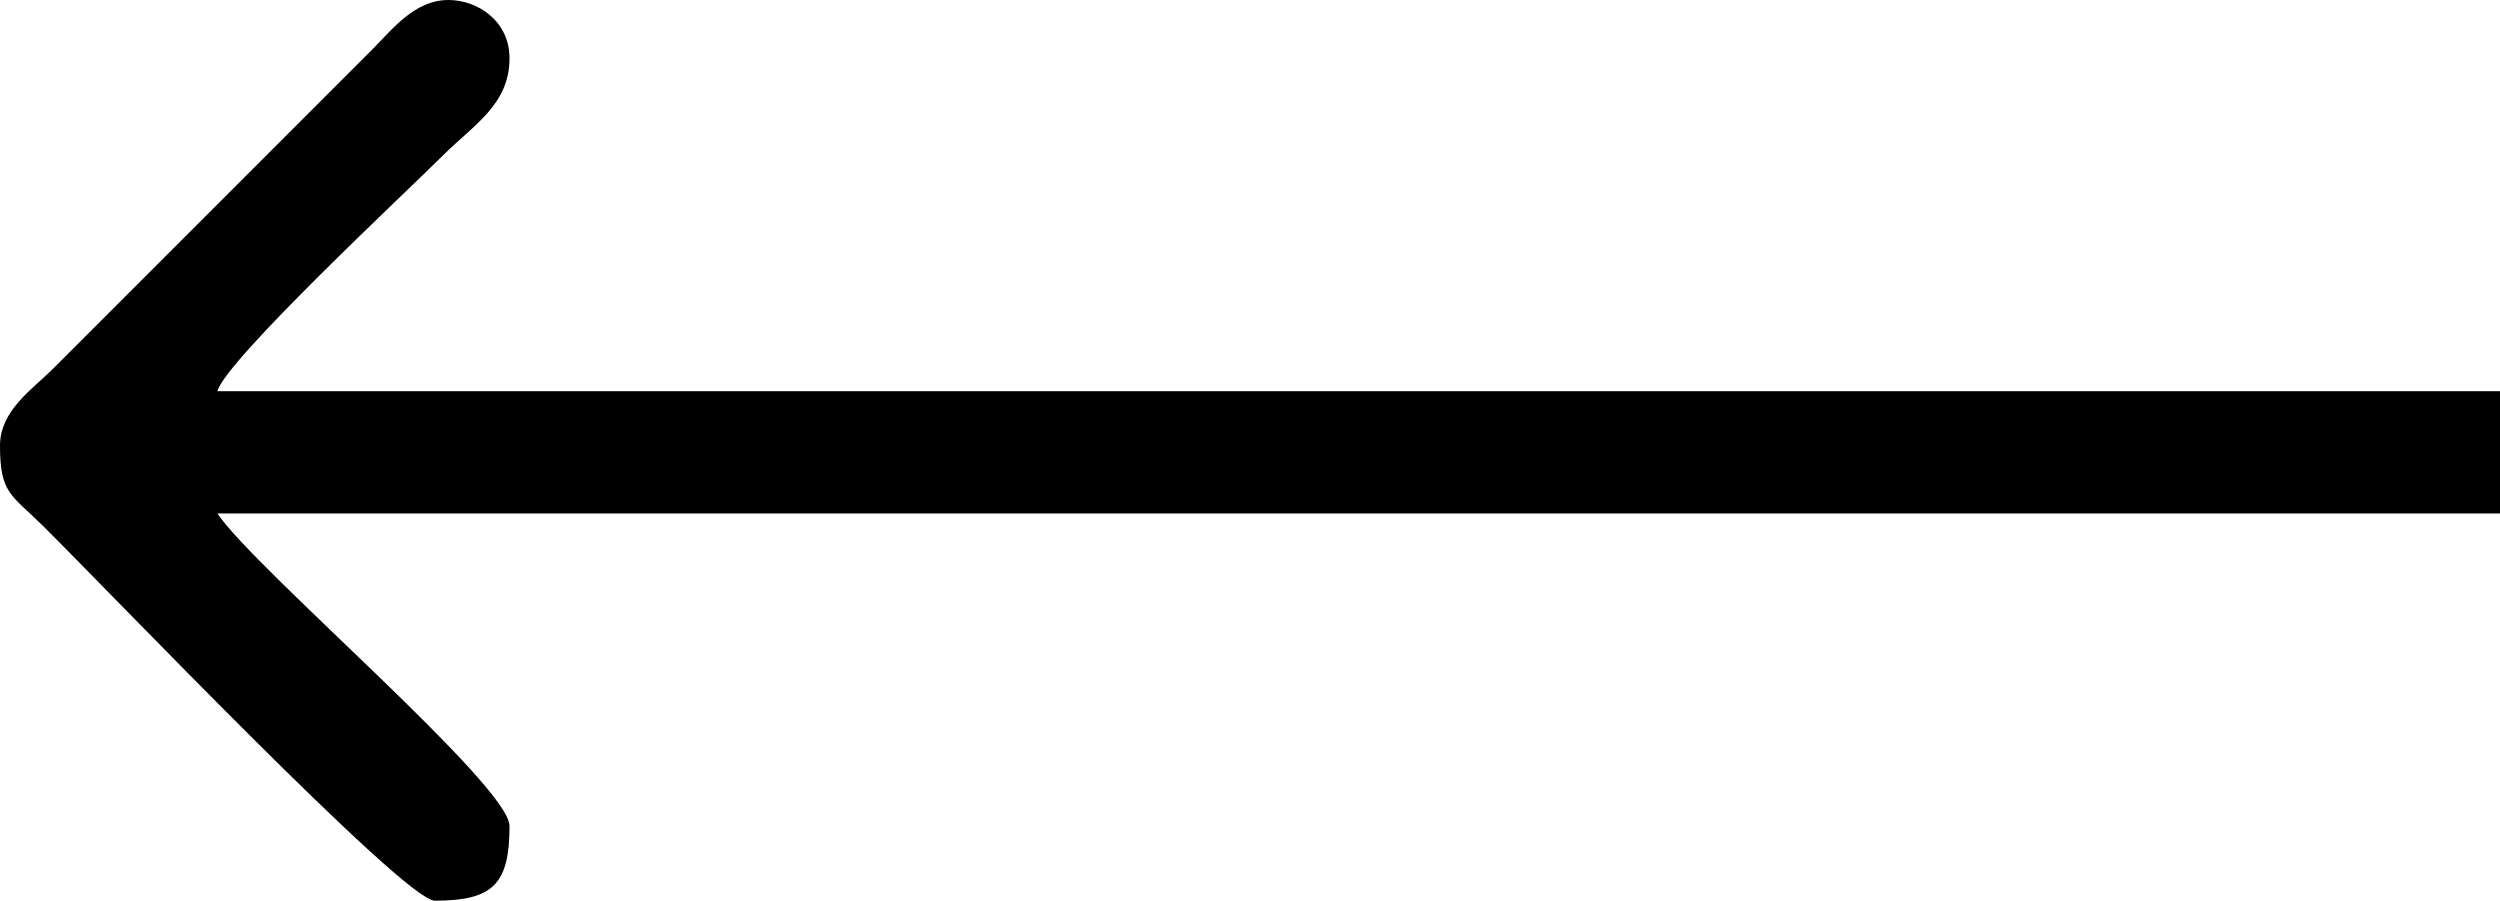 <?xml version="1.0" encoding="UTF-8"?> <svg xmlns="http://www.w3.org/2000/svg" xmlns:xlink="http://www.w3.org/1999/xlink" xml:space="preserve" width="129.822mm" height="46.772mm" version="1.1" style="shape-rendering:geometricPrecision; text-rendering:geometricPrecision; image-rendering:optimizeQuality; fill-rule:evenodd; clip-rule:evenodd" viewBox="0 0 78962.72 28448.54"> <defs> <style type="text/css"> .fil0 {fill:black} </style> </defs> <g id="Слой_x0020_1">  <path class="fil0" d="M-0 14072.18c0,1517.31 348.4,1541.21 1340.62,2521.69 2049.03,2025 11427.81,11854.67 12392.05,11854.67 1839.86,0 2360.27,-520.41 2360.27,-2360.27 0,-1284.66 -8055.13,-8120.94 -9226.6,-9870.36l72096.39 0 0 -3862.31 -72096.39 0c260.51,-975.67 6009.33,-6331.27 7134.56,-7456.38 947.39,-947.45 2092.03,-1592.43 2092.03,-3057.67 0,-1186.06 -1014.84,-1842.66 -1931.03,-1841.5 -1061.56,1.4 -1749.6,903.84 -2414.22,1573.08l-10084.76 10085.06c-630.38,629.28 -1662.92,1307.41 -1662.92,2413.97z"></path> </g> </svg> 